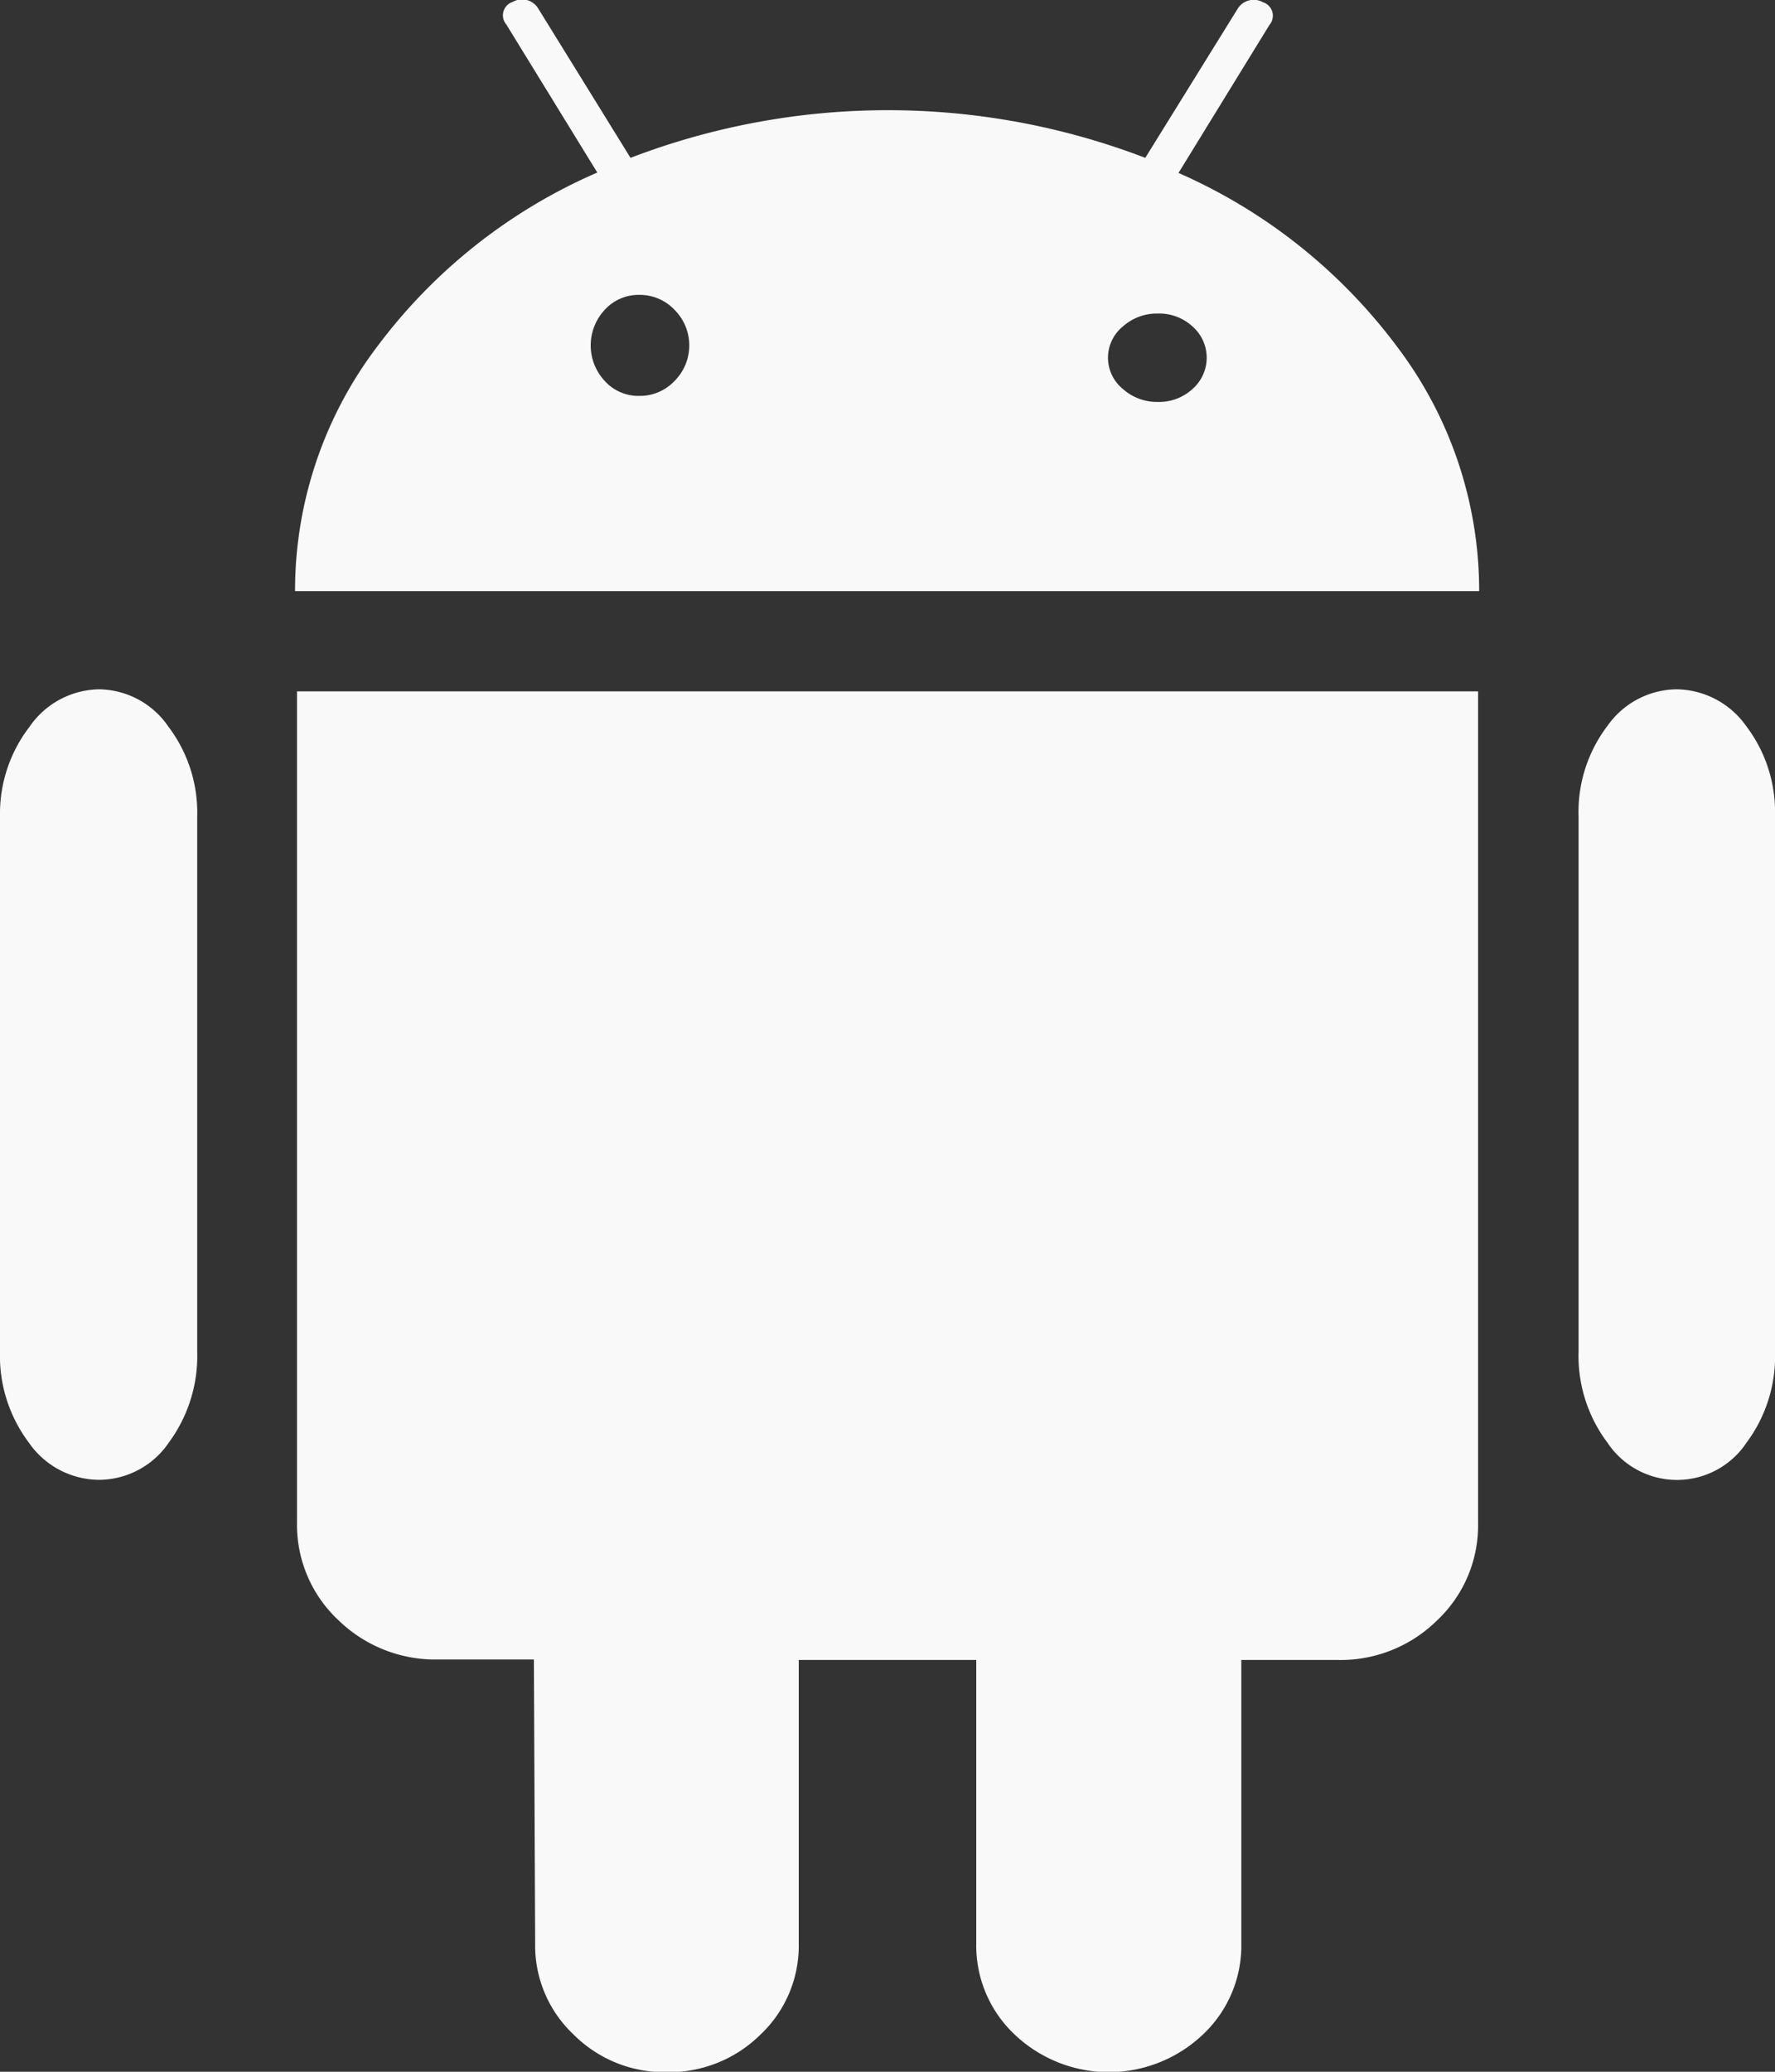 <svg xmlns="http://www.w3.org/2000/svg" width="18" height="21" viewBox="0 0 18 21">
  <rect x="0" y="0" width="18" height="21" fill="#333333" stroke="none"/>
<defs>
    <style>
      .cls-1 {
        fill: #f9f9f9;
        fill-rule: evenodd;
      }
    </style>
  </defs>
  <path id="Forma_1" data-name="Forma 1" class="cls-1" d="M1.007,6.987A0.872,0.872,0,0,0,.3,7.366,1.444,1.444,0,0,0,0,8.275V13.7a1.462,1.462,0,0,0,.292.922A0.872,0.872,0,0,0,1.007,15a0.86,0.86,0,0,0,.706-0.379A1.48,1.48,0,0,0,2,13.7V8.275a1.444,1.444,0,0,0-.292-0.909A0.864,0.864,0,0,0,1.007,6.987ZM11.951,1.753l0.922-1.5a0.143,0.143,0,0,0-.065-0.23,0.191,0.191,0,0,0-.259.069L11.614,1.6a7.293,7.293,0,0,0-5.22,0L5.459,0.088A0.191,0.191,0,0,0,5.2.019a0.143,0.143,0,0,0-.065.23l0.922,1.5A5.522,5.522,0,0,0,3.823,3.516a4.093,4.093,0,0,0-.831,2.476H15a4.094,4.094,0,0,0-.831-2.476A5.54,5.54,0,0,0,11.951,1.753ZM6.84,3.862a0.484,0.484,0,0,1-.357.151,0.461,0.461,0,0,1-.35-0.151,0.528,0.528,0,0,1,0-.722,0.463,0.463,0,0,1,.35-0.151,0.485,0.485,0,0,1,.357.151A0.51,0.51,0,0,1,6.84,3.862Zm5.254,0.08a0.5,0.5,0,0,1-.351.132,0.519,0.519,0,0,1-.357-0.132,0.408,0.408,0,0,1,0-.632,0.52,0.52,0,0,1,.357-0.132,0.5,0.5,0,0,1,.351.132A0.421,0.421,0,0,1,12.094,3.942ZM3.012,15.434a1.321,1.321,0,0,0,.418.987,1.409,1.409,0,0,0,1.018.4H5.414L5.427,19.7a1.238,1.238,0,0,0,.391.924,1.3,1.3,0,0,0,.94.38,1.319,1.319,0,0,0,.953-0.38A1.238,1.238,0,0,0,8.1,19.7V16.826H9.9V19.7a1.238,1.238,0,0,0,.391.924,1.386,1.386,0,0,0,1.906,0,1.237,1.237,0,0,0,.391-0.924V16.826h0.979a1.394,1.394,0,0,0,1.005-.4,1.322,1.322,0,0,0,.417-0.987V7.008H3.012v8.426ZM17,6.987a0.869,0.869,0,0,0-.7.372,1.439,1.439,0,0,0-.292.915V13.7a1.462,1.462,0,0,0,.292.922,0.847,0.847,0,0,0,1.412,0A1.462,1.462,0,0,0,18,13.7V8.275a1.439,1.439,0,0,0-.292-0.915A0.877,0.877,0,0,0,17,6.987Z"/>
</svg>
